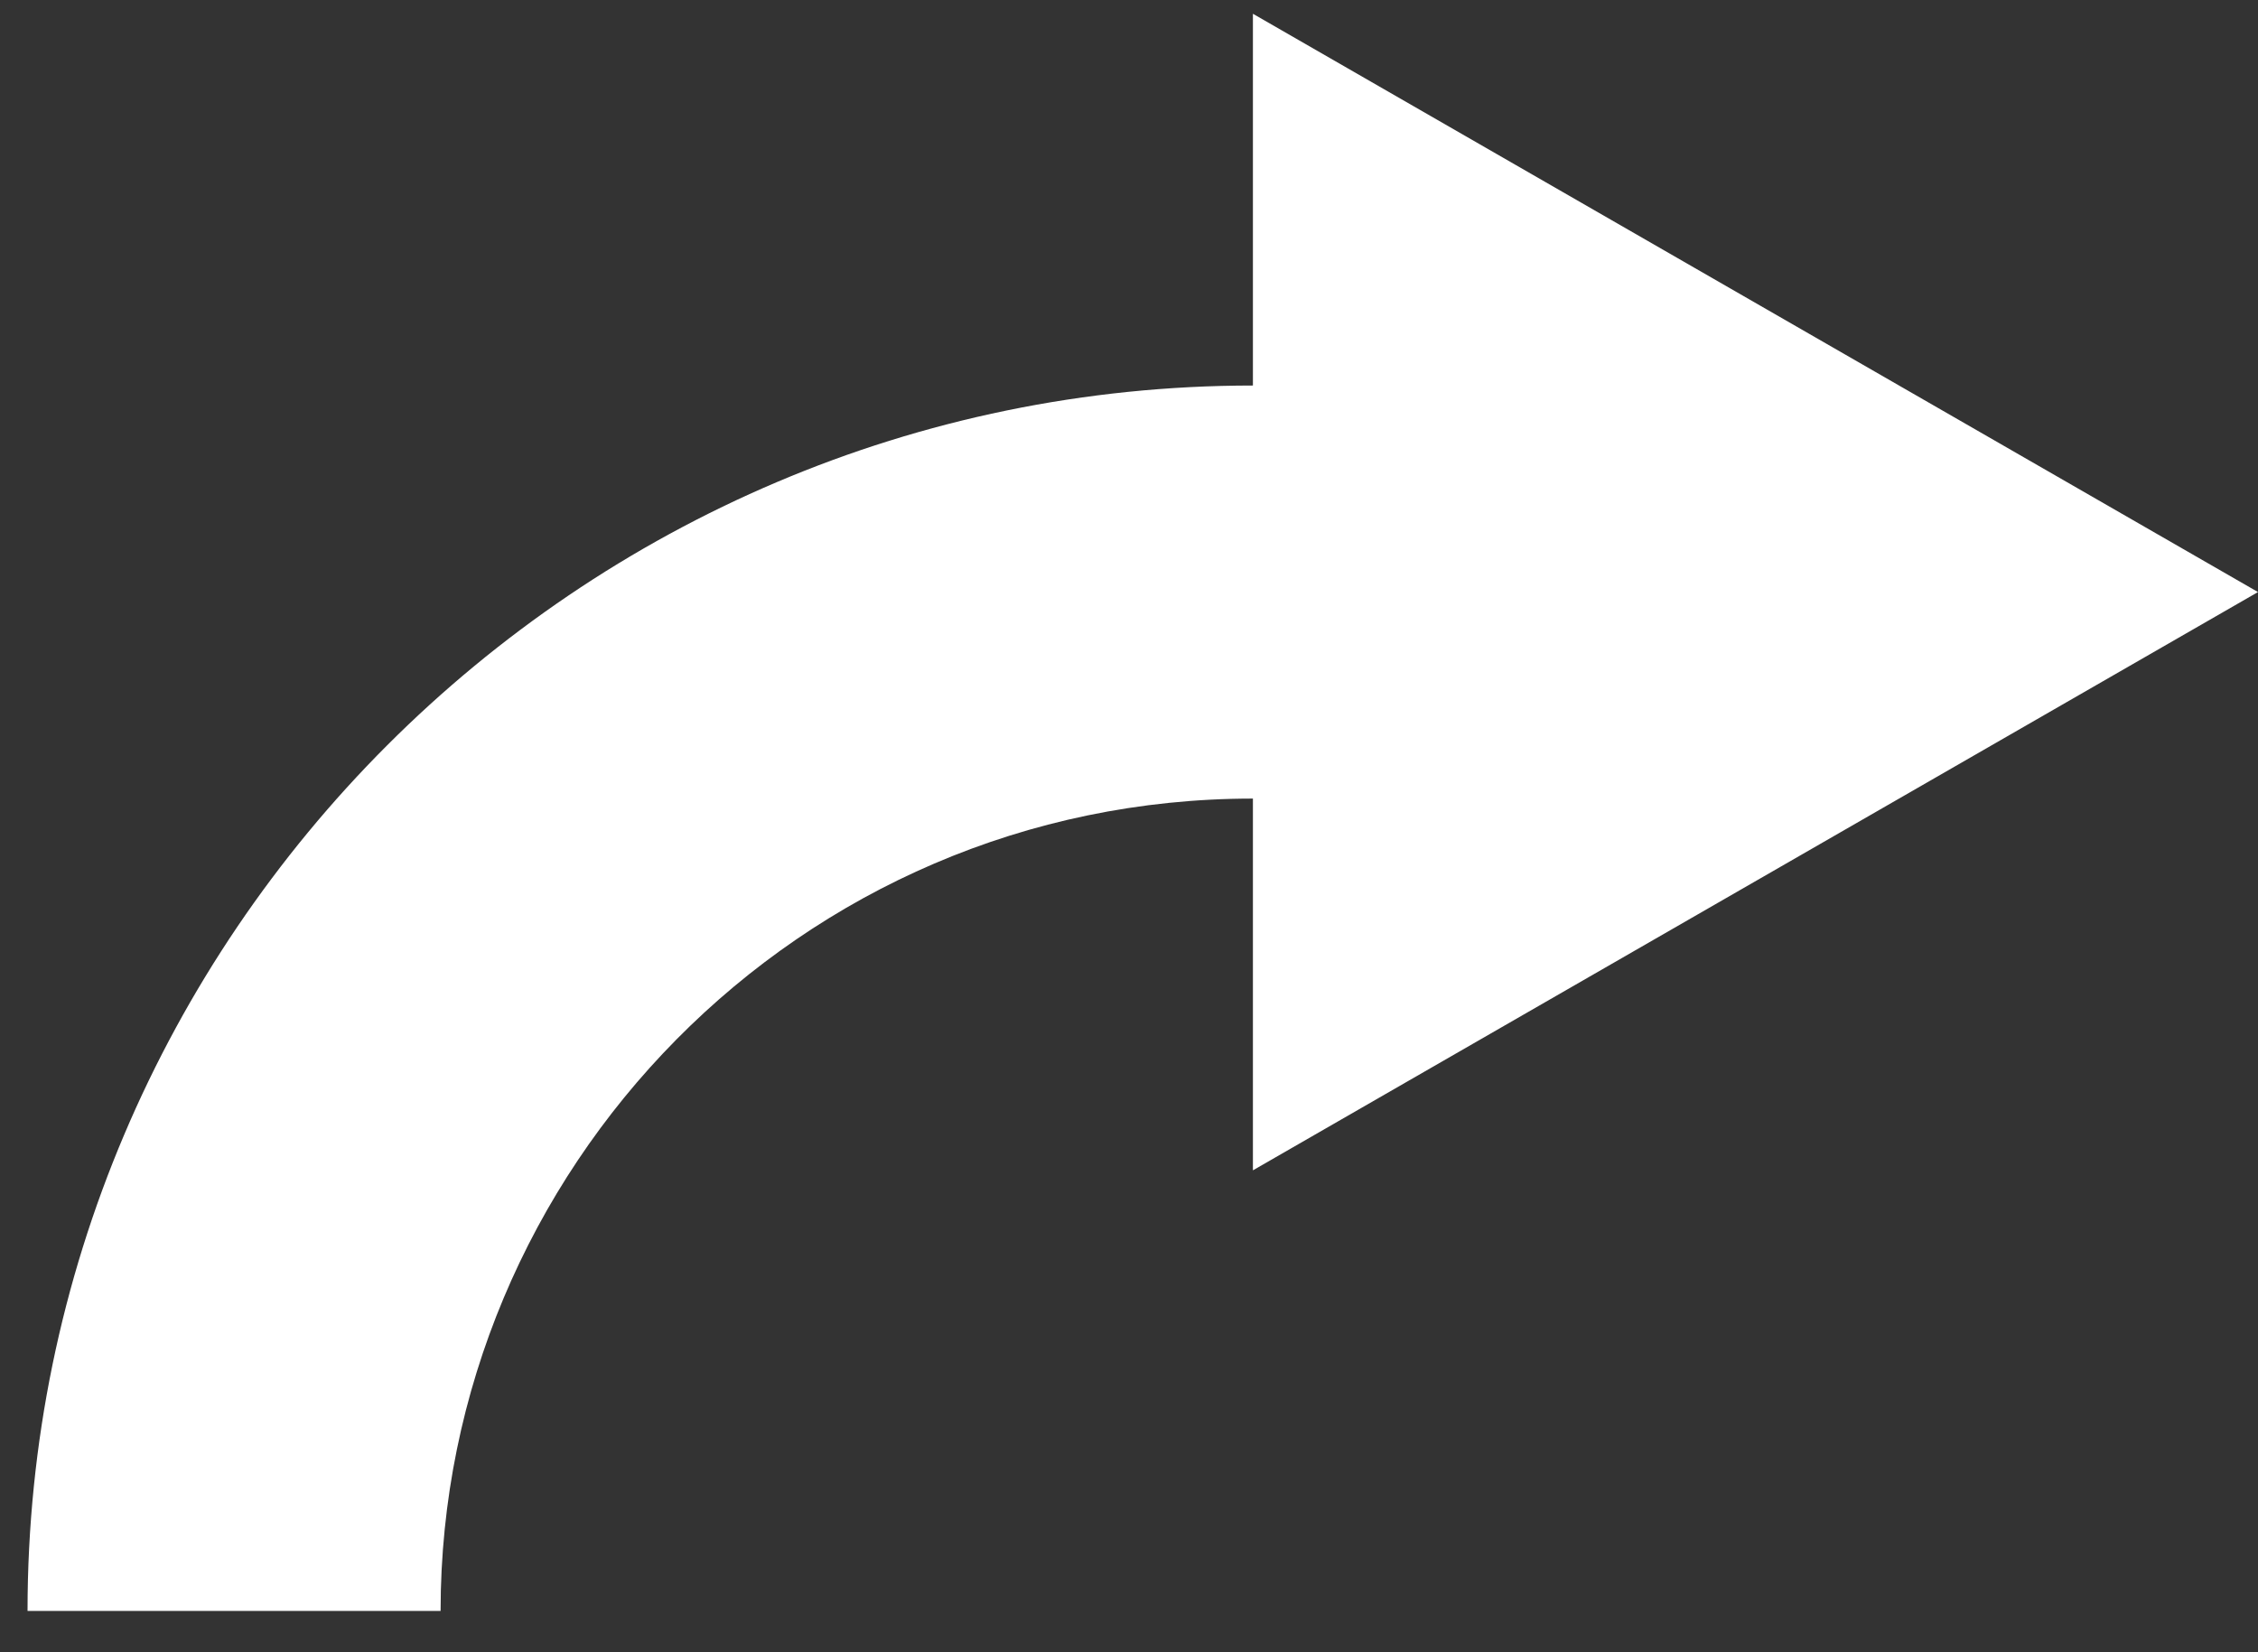 <?xml version="1.0" encoding="utf-8"?>
<!-- Generator: Adobe Illustrator 25.4.2, SVG Export Plug-In . SVG Version: 6.00 Build 0)  -->
<svg version="1.1" baseProfile="tiny" id="main" xmlns="http://www.w3.org/2000/svg" xmlns:xlink="http://www.w3.org/1999/xlink"
	 x="0px" y="0px" viewBox="0 0 16.4 12" overflow="visible" xml:space="preserve">
<rect x="0" y="0" width="16.4" height="12" fill="#333333" stroke="none"/>
<g>
	<g>
		<path fill="#FFFFFF" d="M9.1,8.5V5.8c-3.3,0-5.9,2.7-5.9,5.9h-3c0-4.9,4-8.9,8.9-8.9V0.1l7.3,4.2L9.1,8.5z"/>
	</g>
</g>
</svg>
